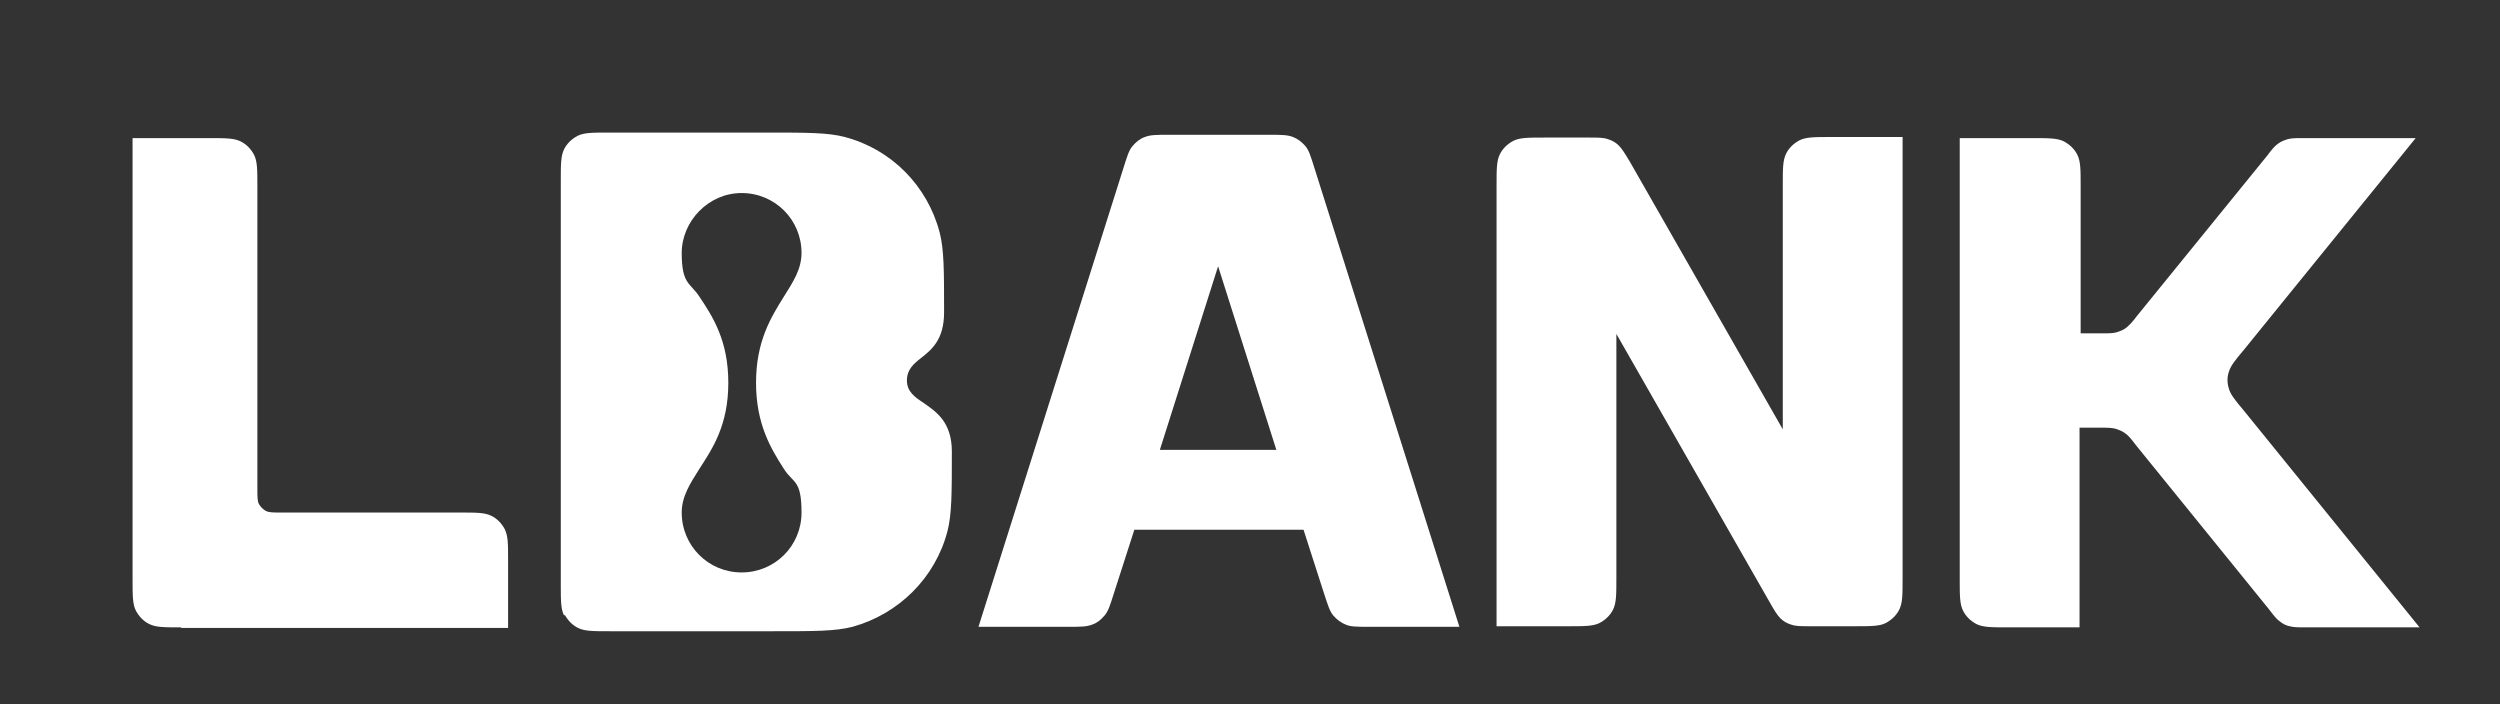 <?xml version="1.0" encoding="UTF-8"?>
<svg xmlns="http://www.w3.org/2000/svg" version="1.1" viewBox="0 0 450.7 127">
  <rect x="0" y="0" width="450.7" height="127" fill="#333333" stroke="none"/>
  <defs>
    <style>
      .cls-1 {
        fill: #fff;
        fill-rule: evenodd;
      }
    </style>
  </defs>
  <!-- Generator: Adobe Illustrator 28.7.1, SVG Export Plug-In . SVG Version: 1.2.0 Build 142)  -->
  <g>
    <g id="Layer_1">
      <g>
        <g>
          <path class="cls-1" d="M32.6,113.1c-3,0-4.5,0-5.7-.6-1-.5-1.8-1.3-2.4-2.4-.6-1.2-.6-2.7-.6-5.7V24.9h13.8c3,0,4.5,0,5.7.6,1,.5,1.8,1.3,2.4,2.4.6,1.2.6,2.7.6,5.7v54.5c0,1.5,0,2.3.3,2.8.3.5.7.9,1.2,1.2.6.3,1.3.3,2.8.3h32.2c3,0,4.5,0,5.7.6,1,.5,1.8,1.3,2.4,2.4.6,1.2.6,2.7.6,5.7v12.1h-58.9Z"/>
          <path class="cls-1" d="M269.8,33.5c0-3,0-4.5.6-5.7.5-1,1.3-1.8,2.4-2.4,1.2-.6,2.7-.6,5.7-.6h7.9c1.8,0,2.7,0,3.5.3.7.2,1.4.6,1.9,1.1.6.6,1.1,1.4,2,2.9l27.6,48.3v-44c0-3,0-4.5.6-5.7.5-1,1.3-1.8,2.4-2.4,1.2-.6,2.7-.6,5.7-.6h12.9v79.5c0,3,0,4.5-.6,5.7-.5,1-1.3,1.8-2.4,2.4-1.1.6-2.7.6-5.7.6h-7.9c-1.8,0-2.7,0-3.5-.3-.7-.2-1.4-.6-1.9-1.1-.6-.6-1.1-1.4-2-3l-27.6-48.3v44c0,3,0,4.5-.6,5.7-.5,1-1.3,1.8-2.4,2.4-1.2.6-2.7.6-5.7.6h-12.9V33.5Z"/>
          <path class="cls-1" d="M366.2,24.9h-12.9v79.5c0,3,0,4.5.6,5.7.5,1,1.3,1.8,2.4,2.4,1.2.6,2.7.6,5.7.6h12.9v-36h3.5c1.5,0,2.3,0,3,.2.6.2,1.2.4,1.7.8.6.4,1.1,1,2,2.2l24,29.6c.9,1.2,1.4,1.8,2,2.2.5.4,1.1.7,1.7.8.7.2,1.4.2,3,.2h20.4l-31.7-39.1c-1.6-1.9-2.4-2.9-2.7-4-.3-1-.3-2,0-2.9.3-1.1,1.1-2.1,2.7-4h0s31-38.2,31-38.2h-20.2c-1.5,0-2.2,0-2.9.2-.6.2-1.2.4-1.7.8-.6.4-1.1,1-2,2.2l-23.4,28.8c-.9,1.2-1.4,1.7-2,2.2-.5.4-1.1.6-1.7.8-.7.2-1.4.2-2.9.2h-3.6v-26.5c0-3,0-4.5-.6-5.7-.5-1-1.3-1.8-2.4-2.4-1.2-.6-2.7-.6-5.7-.6h0Z"/>
        </g>
        <path class="cls-1" d="M101.7,111c-.6-1.2-.6-2.7-.6-5.7V32.6c0-3,0-4.5.6-5.7.5-1,1.3-1.8,2.4-2.4,1.2-.6,2.7-.6,5.7-.6h28.2c7.5,0,11.3,0,14.3.8,8.4,2.2,14.9,8.8,17.1,17.2.8,3.1.8,6.9.8,14.4h0c0,4.9-2.2,6.7-4.1,8.2-1.4,1.1-2.6,2.1-2.6,4.1s1.4,3,3.1,4.1c2.3,1.6,5,3.5,5,8.7,0,7.5,0,11.3-.8,14.4-2.2,8.4-8.8,14.9-17.1,17.2-3.1.8-6.8.8-14.3.8h-29.5c-3,0-4.5,0-5.7-.6-1-.5-1.8-1.3-2.4-2.4h0ZM141.3,53.5c1.7-2.7,3.2-5,3.2-7.9,0-6-4.8-10.8-10.8-10.8s-10.8,5.1-10.8,10.8,1.5,5.3,3.2,7.9c2.4,3.6,5.2,7.9,5.2,15.5s-2.8,11.8-5.2,15.5c-1.7,2.7-3.2,5-3.2,7.9,0,6,4.8,10.8,10.8,10.8s10.8-4.8,10.8-10.8-1.5-5.2-3.2-7.9c-2.3-3.6-5-8-5-15.5s2.7-11.8,5-15.5Z"/>
        <path class="cls-1" d="M204.5,95.5l-3.7,11.5c-.7,2.2-1,3.2-1.7,4-.6.7-1.3,1.3-2.2,1.6-1,.4-2.1.4-4.3.4h-16.2l26.1-82.6c.7-2.2,1-3.3,1.7-4.1.6-.7,1.3-1.3,2.2-1.6,1-.4,2.1-.4,4.4-.4h17.9c2.3,0,3.4,0,4.4.4.8.3,1.6.9,2.2,1.6.7.8,1,1.9,1.7,4.1l26.1,82.6h-16.2c-2.3,0-3.4,0-4.3-.4-.8-.3-1.6-.9-2.2-1.6-.7-.8-1-1.9-1.7-4l-3.7-11.5h-30.2ZM209,81.1h21.1l-10.5-33.1-10.5,33.1Z"/>
      </g>
    </g>
  </g>
</svg>